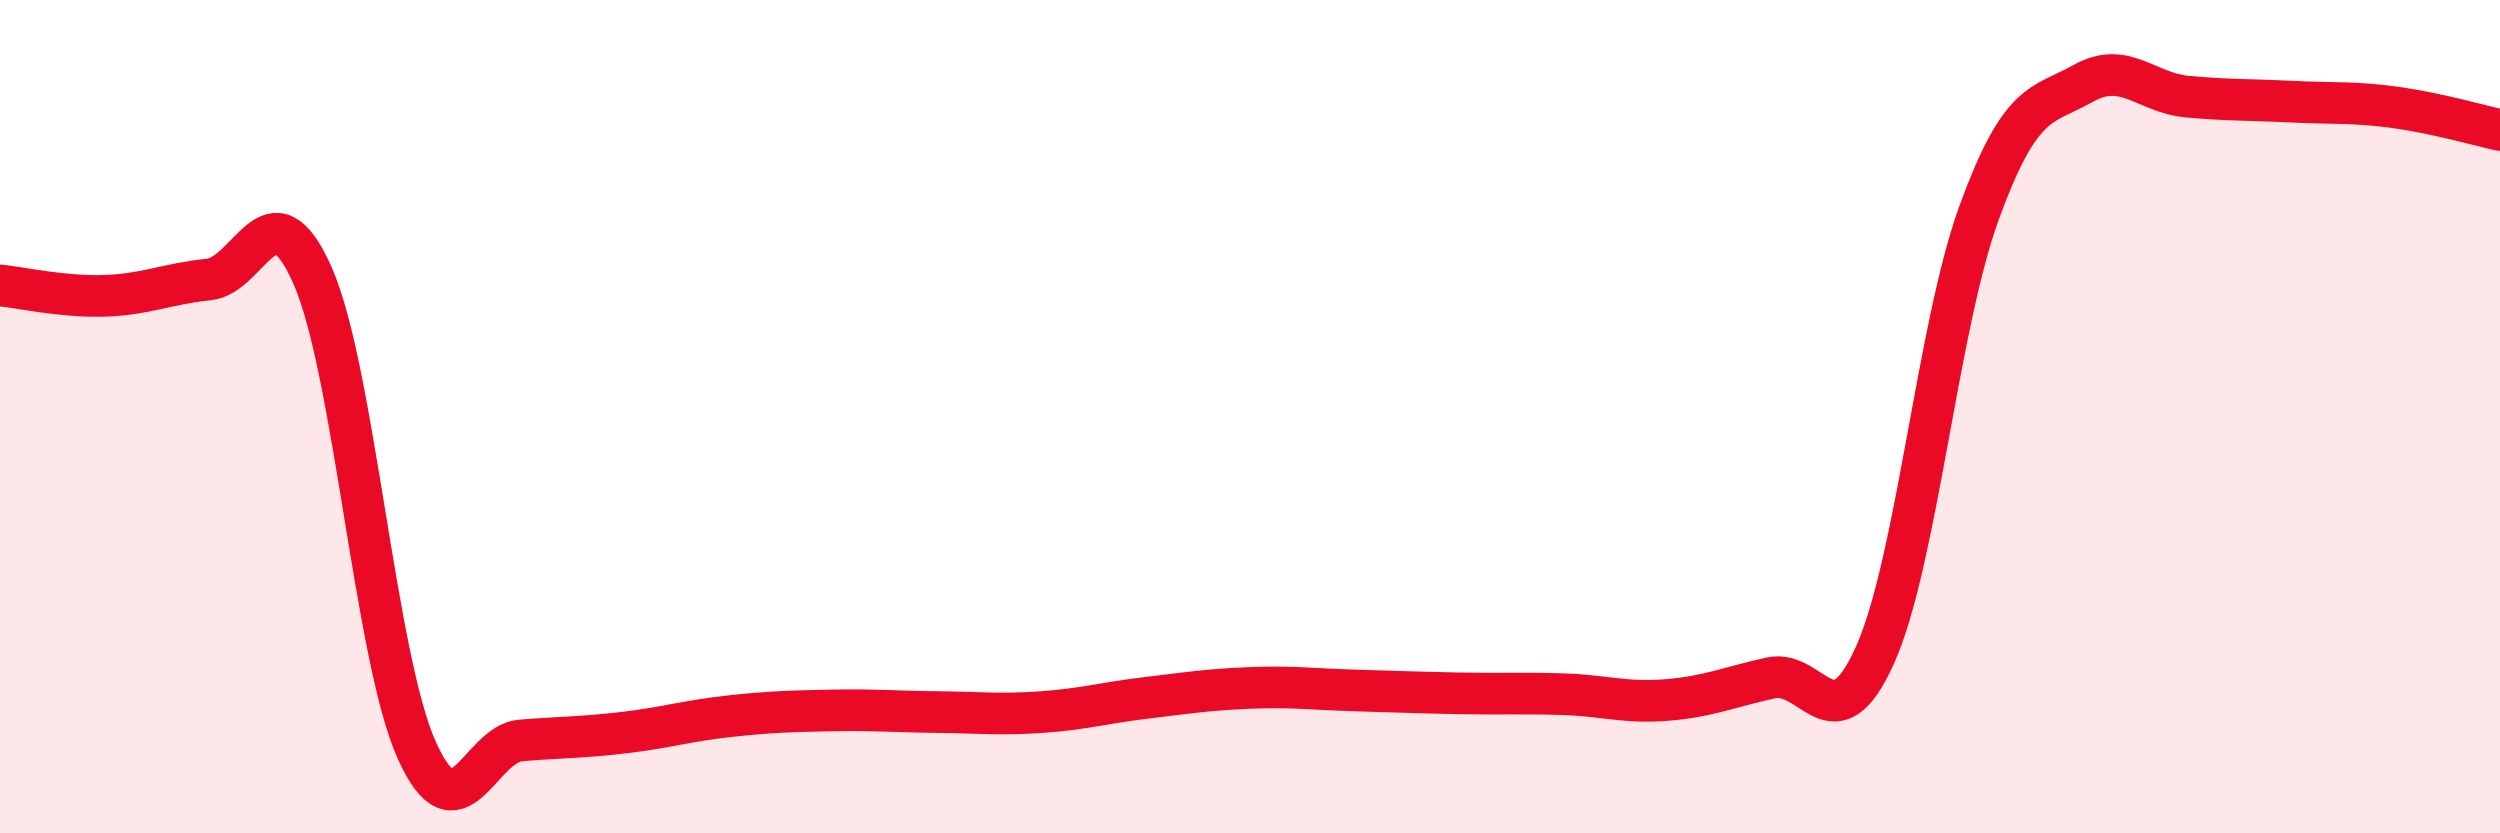 
    <svg width="60" height="20" viewBox="0 0 60 20" xmlns="http://www.w3.org/2000/svg">
      <path
        d="M 0,6.85 C 0.5,6.9 1.5,7.13 2.5,7.1 C 3.5,7.07 4,6.81 5,6.71 C 6,6.61 6.5,4.35 7.5,6.61 C 8.5,8.87 9,15.77 10,18 C 11,20.23 11.5,17.85 12.5,17.77 C 13.5,17.69 14,17.7 15,17.58 C 16,17.46 16.5,17.3 17.5,17.19 C 18.5,17.08 19,17.07 20,17.05 C 21,17.03 21.5,17.08 22.5,17.09 C 23.5,17.1 24,17.16 25,17.09 C 26,17.02 26.5,16.87 27.5,16.75 C 28.5,16.63 29,16.55 30,16.51 C 31,16.47 31.5,16.54 32.5,16.57 C 33.5,16.6 34,16.62 35,16.64 C 36,16.66 36.5,16.63 37.5,16.66 C 38.5,16.69 39,16.88 40,16.8 C 41,16.72 41.5,16.49 42.5,16.27 C 43.5,16.05 44,17.95 45,15.72 C 46,13.49 46.5,7.84 47.5,5.1 C 48.5,2.36 49,2.56 50,2 C 51,1.44 51.5,2.23 52.5,2.32 C 53.5,2.41 54,2.39 55,2.44 C 56,2.49 56.5,2.44 57.5,2.58 C 58.5,2.72 59.5,3.01 60,3.12L60 20L0 20Z"
        fill="#EB0A25"
        opacity="0.1"
        stroke-linecap="round"
        stroke-linejoin="round"
      />
      <path
        d="M 0,6.85 C 0.5,6.9 1.5,7.13 2.5,7.1 C 3.5,7.07 4,6.81 5,6.71 C 6,6.61 6.5,4.35 7.5,6.61 C 8.5,8.87 9,15.77 10,18 C 11,20.23 11.5,17.85 12.5,17.77 C 13.5,17.69 14,17.7 15,17.58 C 16,17.46 16.5,17.3 17.5,17.19 C 18.5,17.08 19,17.07 20,17.05 C 21,17.03 21.5,17.08 22.5,17.09 C 23.5,17.1 24,17.16 25,17.09 C 26,17.02 26.5,16.87 27.5,16.75 C 28.5,16.63 29,16.55 30,16.51 C 31,16.47 31.5,16.54 32.5,16.57 C 33.5,16.6 34,16.62 35,16.64 C 36,16.66 36.5,16.63 37.5,16.66 C 38.5,16.69 39,16.88 40,16.8 C 41,16.72 41.5,16.49 42.5,16.27 C 43.5,16.05 44,17.95 45,15.72 C 46,13.49 46.5,7.84 47.5,5.1 C 48.5,2.36 49,2.56 50,2 C 51,1.44 51.5,2.23 52.5,2.32 C 53.5,2.41 54,2.39 55,2.44 C 56,2.49 56.5,2.44 57.5,2.58 C 58.5,2.72 59.5,3.01 60,3.12"
        stroke="#EB0A25"
        stroke-width="1"
        fill="none"
        stroke-linecap="round"
        stroke-linejoin="round"
      />
    </svg>
  